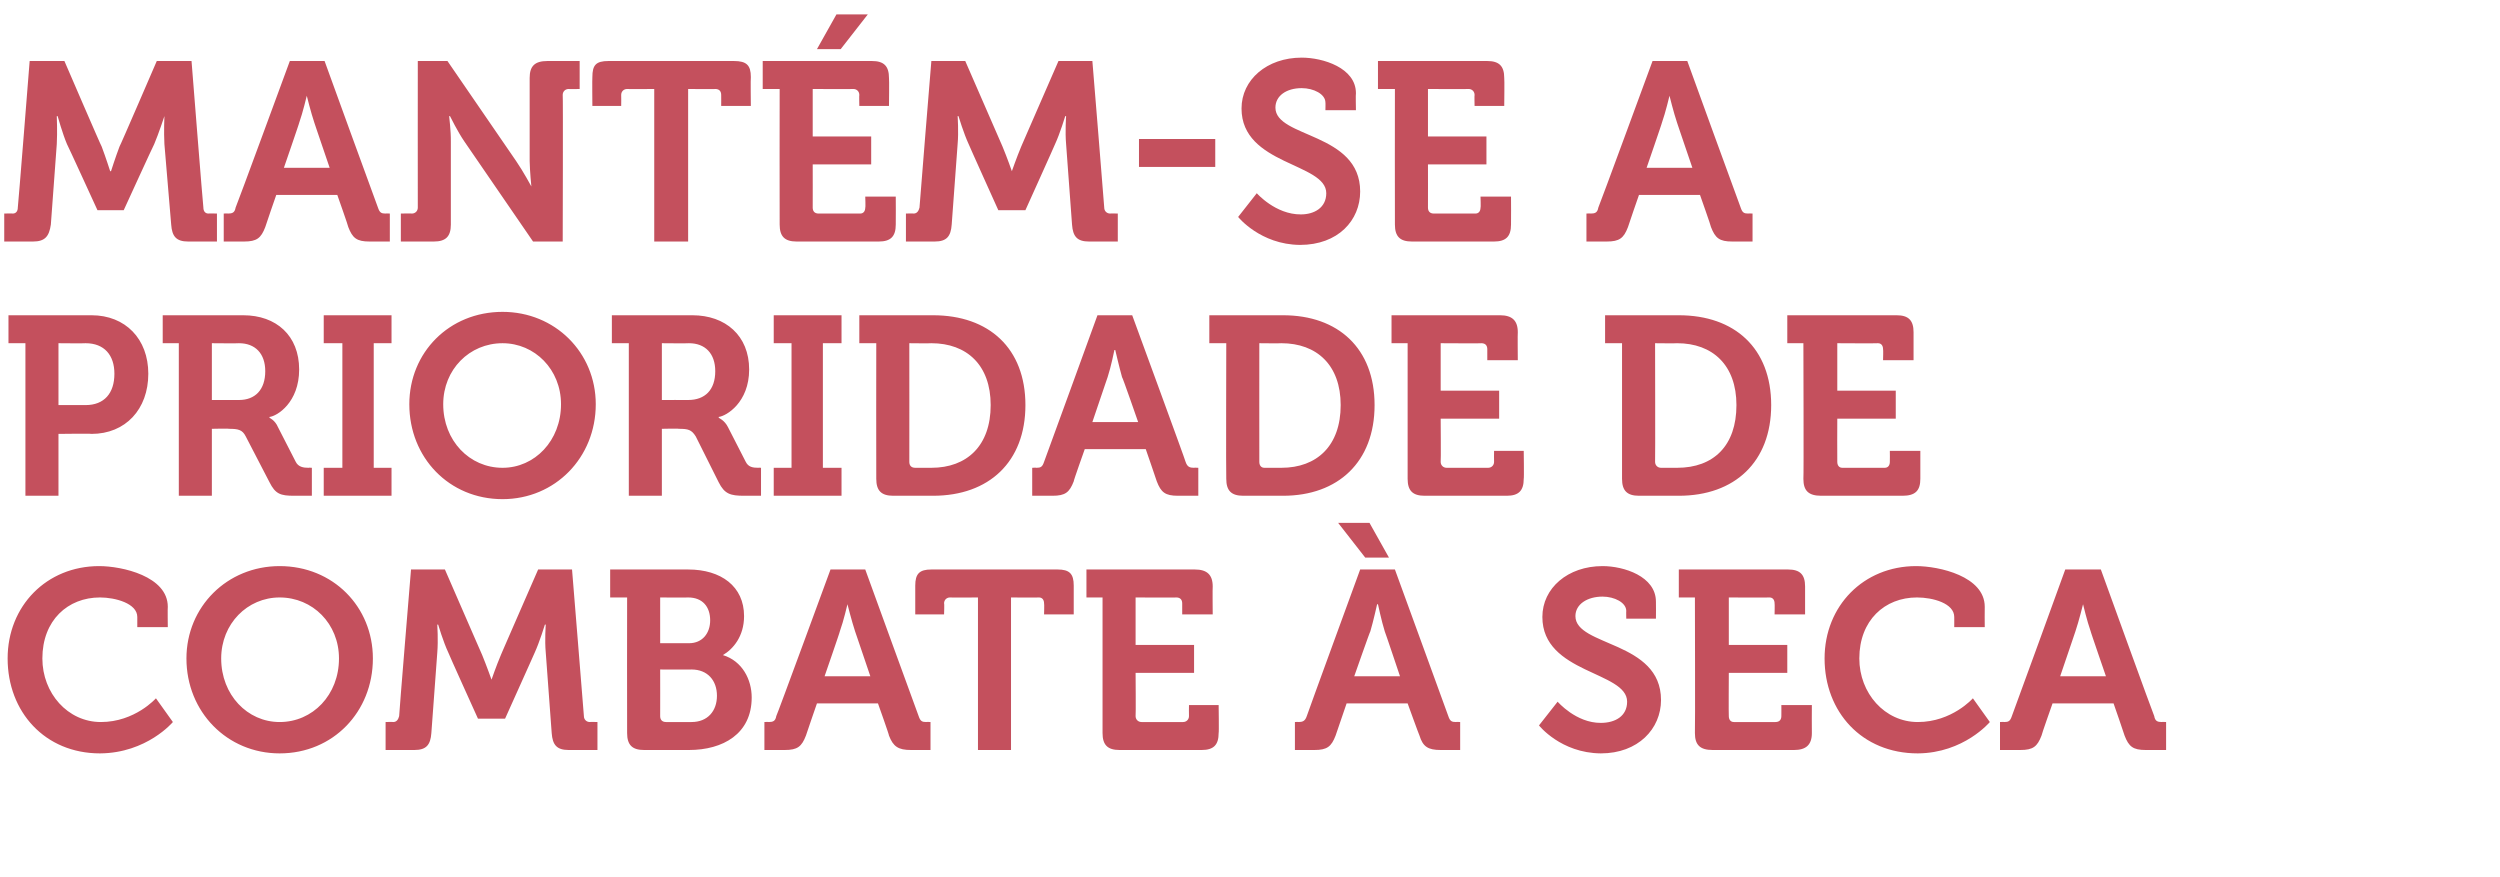 <?xml version="1.0" standalone="no"?>
<!DOCTYPE svg PUBLIC "-//W3C//DTD SVG 1.1//EN" "http://www.w3.org/Graphics/SVG/1.1/DTD/svg11.dtd">
<svg xmlns="http://www.w3.org/2000/svg" version="1.1" width="295px" height="103.5px" viewBox="0 -6 295 103.5" style="top:-6px">
  <desc>Mant m se a prioridade de combate seca</desc>
  <defs/>
  <g id="Polygon150872">
    <path d="M 11.7 60.8 C 14.4 60.8 19.8 62 19.8 65.6 C 19.77 65.61 19.8 68 19.8 68 L 16.2 68 C 16.2 68 16.2 66.78 16.2 66.8 C 16.2 65.2 13.6 64.5 11.8 64.5 C 8 64.5 5 67.2 5 71.7 C 5 75.8 8 79.2 11.9 79.2 C 15.93 79.2 18.4 76.4 18.4 76.4 L 20.4 79.2 C 20.4 79.2 17.34 82.86 11.8 82.9 C 5.3 82.9 0.9 78 0.9 71.7 C 0.9 65.5 5.5 60.8 11.7 60.8 Z M 33 60.8 C 39.3 60.8 44 65.6 44 71.7 C 44 78 39.3 82.9 33 82.9 C 26.8 82.9 22 78 22 71.7 C 22 65.6 26.8 60.8 33 60.8 Z M 33 79.2 C 36.9 79.2 40 76 40 71.7 C 40 67.6 36.9 64.5 33 64.5 C 29.2 64.5 26.1 67.6 26.1 71.7 C 26.1 76 29.2 79.2 33 79.2 Z M 45.5 79.2 C 45.5 79.2 46.41 79.17 46.4 79.2 C 46.8 79.2 47 78.9 47.1 78.5 C 47.07 78.51 48.5 61.2 48.5 61.2 L 52.5 61.2 C 52.5 61.2 56.91 71.34 56.9 71.3 C 57.42 72.57 58 74.2 58 74.2 L 58 74.2 C 58 74.2 58.56 72.57 59.1 71.3 C 59.07 71.34 63.5 61.2 63.5 61.2 L 67.5 61.2 C 67.5 61.2 68.91 78.51 68.9 78.5 C 68.9 78.9 69.2 79.2 69.6 79.2 C 69.57 79.17 70.5 79.2 70.5 79.2 L 70.5 82.5 C 70.5 82.5 67.11 82.5 67.1 82.5 C 65.7 82.5 65.2 81.9 65.1 80.5 C 65.1 80.5 64.4 71 64.4 71 C 64.26 69.57 64.4 67.7 64.4 67.7 L 64.3 67.7 C 64.3 67.7 63.66 69.78 63.1 71 C 63.12 70.98 59.6 78.8 59.6 78.8 L 56.4 78.8 C 56.4 78.8 52.86 70.98 52.9 71 C 52.32 69.78 51.7 67.7 51.7 67.7 L 51.6 67.7 C 51.6 67.7 51.72 69.57 51.6 71 C 51.6 71 50.9 80.5 50.9 80.5 C 50.8 81.9 50.3 82.5 48.9 82.5 C 48.87 82.5 45.5 82.5 45.5 82.5 L 45.5 79.2 Z M 74 64.5 L 72 64.5 L 72 61.2 C 72 61.2 81.24 61.2 81.2 61.2 C 85.1 61.2 87.8 63.2 87.8 66.7 C 87.8 69.1 86.5 70.6 85.3 71.3 C 85.3 71.3 85.3 71.3 85.3 71.3 C 87.6 72 88.7 74.2 88.7 76.3 C 88.7 80.6 85.3 82.5 81.3 82.5 C 81.3 82.5 76 82.5 76 82.5 C 74.6 82.5 74 81.9 74 80.5 C 73.98 80.46 74 64.5 74 64.5 Z M 81.3 69.9 C 82.9 69.9 83.8 68.7 83.8 67.2 C 83.8 65.6 82.9 64.5 81.2 64.5 C 81.21 64.53 77.9 64.5 77.9 64.5 L 77.9 69.9 C 77.9 69.9 81.27 69.9 81.3 69.9 Z M 78.6 79.2 C 78.6 79.2 81.6 79.2 81.6 79.2 C 83.5 79.2 84.6 77.9 84.6 76.1 C 84.6 74.3 83.5 73 81.6 73 C 81.63 73.02 77.9 73 77.9 73 C 77.9 73 77.91 78.51 77.9 78.5 C 77.9 78.9 78.1 79.2 78.6 79.2 Z M 90.2 79.2 C 90.2 79.2 90.72 79.17 90.7 79.2 C 91.2 79.2 91.5 79.1 91.6 78.5 C 91.65 78.51 98 61.2 98 61.2 L 102.1 61.2 C 102.1 61.2 108.39 78.51 108.4 78.5 C 108.6 79.1 108.8 79.2 109.3 79.2 C 109.32 79.17 109.8 79.2 109.8 79.2 L 109.8 82.5 C 109.8 82.5 107.46 82.5 107.5 82.5 C 106 82.5 105.4 82.1 104.9 80.8 C 104.94 80.76 103.6 77 103.6 77 L 96.4 77 C 96.4 77 95.1 80.76 95.1 80.8 C 94.6 82.1 94.1 82.5 92.6 82.5 C 92.61 82.5 90.2 82.5 90.2 82.5 L 90.2 79.2 Z M 102.7 73.8 C 102.7 73.8 100.89 68.46 100.9 68.5 C 100.5 67.29 100 65.3 100 65.3 L 100 65.3 C 100 65.3 99.54 67.29 99.1 68.5 C 99.15 68.46 97.3 73.8 97.3 73.8 L 102.7 73.8 Z M 115.4 64.5 C 115.4 64.5 112.11 64.53 112.1 64.5 C 111.7 64.5 111.4 64.8 111.4 65.2 C 111.45 65.19 111.4 66.5 111.4 66.5 L 108 66.5 C 108 66.5 108 63.12 108 63.1 C 108 61.7 108.5 61.2 109.9 61.2 C 109.9 61.2 124.8 61.2 124.8 61.2 C 126.2 61.2 126.7 61.7 126.7 63.1 C 126.69 63.12 126.7 66.5 126.7 66.5 L 123.2 66.5 C 123.2 66.5 123.24 65.19 123.2 65.2 C 123.2 64.8 123 64.5 122.6 64.5 C 122.58 64.53 119.3 64.5 119.3 64.5 L 119.3 82.5 L 115.4 82.5 L 115.4 64.5 Z M 130.1 64.5 L 128.2 64.5 L 128.2 61.2 C 128.2 61.2 141.03 61.2 141 61.2 C 142.4 61.2 143.1 61.8 143.1 63.2 C 143.07 63.24 143.1 66.5 143.1 66.5 L 139.5 66.5 C 139.5 66.5 139.5 65.19 139.5 65.2 C 139.5 64.8 139.3 64.5 138.8 64.5 C 138.84 64.53 134 64.5 134 64.5 L 134 70.1 L 140.9 70.1 L 140.9 73.4 L 134 73.4 C 134 73.4 134.04 78.51 134 78.5 C 134 78.9 134.3 79.2 134.7 79.2 C 134.7 79.2 139.6 79.2 139.6 79.2 C 140 79.2 140.3 78.9 140.3 78.5 C 140.28 78.51 140.3 77.2 140.3 77.2 L 143.8 77.2 C 143.8 77.2 143.85 80.46 143.8 80.5 C 143.8 81.9 143.2 82.5 141.8 82.5 C 141.8 82.5 132.1 82.5 132.1 82.5 C 130.7 82.5 130.1 81.9 130.1 80.5 C 130.11 80.46 130.1 64.5 130.1 64.5 Z M 152.8 79.2 C 152.8 79.2 153.24 79.17 153.2 79.2 C 153.7 79.2 154 79.1 154.2 78.5 C 154.17 78.51 160.5 61.2 160.5 61.2 L 164.6 61.2 C 164.6 61.2 170.91 78.51 170.9 78.5 C 171.1 79.1 171.3 79.2 171.8 79.2 C 171.84 79.17 172.3 79.2 172.3 79.2 L 172.3 82.5 C 172.3 82.5 169.98 82.5 170 82.5 C 168.5 82.5 167.9 82.1 167.5 80.8 C 167.46 80.76 166.1 77 166.1 77 L 158.9 77 C 158.9 77 157.62 80.76 157.6 80.8 C 157.1 82.1 156.6 82.5 155.1 82.5 C 155.13 82.5 152.8 82.5 152.8 82.5 L 152.8 79.2 Z M 165.2 73.8 C 165.2 73.8 163.41 68.46 163.4 68.5 C 163.02 67.29 162.6 65.3 162.6 65.3 L 162.5 65.3 C 162.5 65.3 162.06 67.29 161.7 68.5 C 161.67 68.46 159.8 73.8 159.8 73.8 L 165.2 73.8 Z M 157.9 55.7 L 161.6 55.7 L 163.9 59.8 L 161.1 59.8 L 157.9 55.7 Z M 183.8 76.8 C 183.8 76.8 185.97 79.32 188.9 79.3 C 190.6 79.3 192 78.5 192 76.8 C 192 73.2 182 73.5 182 66.8 C 182 63.4 185 60.8 189.1 60.8 C 191.6 60.8 195.4 62 195.4 65 C 195.42 65.04 195.4 67 195.4 67 L 191.9 67 C 191.9 67 191.88 66.06 191.9 66.1 C 191.9 65.1 190.5 64.4 189.1 64.4 C 187.3 64.4 185.9 65.3 185.9 66.7 C 185.9 70.3 196 69.6 196 76.6 C 196 80 193.3 82.9 188.9 82.9 C 184.17 82.86 181.6 79.6 181.6 79.6 L 183.8 76.8 Z M 200 64.5 L 198.1 64.5 L 198.1 61.2 C 198.1 61.2 210.96 61.2 211 61.2 C 212.4 61.2 213 61.8 213 63.2 C 213 63.24 213 66.5 213 66.5 L 209.4 66.5 C 209.4 66.5 209.43 65.19 209.4 65.2 C 209.4 64.8 209.2 64.5 208.8 64.5 C 208.77 64.53 204 64.5 204 64.5 L 204 70.1 L 210.9 70.1 L 210.9 73.4 L 204 73.4 C 204 73.4 203.97 78.51 204 78.5 C 204 78.9 204.2 79.2 204.6 79.2 C 204.6 79.2 209.5 79.2 209.5 79.2 C 210 79.2 210.2 78.9 210.2 78.5 C 210.21 78.51 210.2 77.2 210.2 77.2 L 213.8 77.2 C 213.8 77.2 213.78 80.46 213.8 80.5 C 213.8 81.9 213.1 82.5 211.7 82.5 C 211.7 82.5 202.1 82.5 202.1 82.5 C 200.6 82.5 200 81.9 200 80.5 C 200.04 80.46 200 64.5 200 64.5 Z M 226.1 60.8 C 228.8 60.8 234.2 62 234.2 65.6 C 234.18 65.61 234.2 68 234.2 68 L 230.6 68 C 230.6 68 230.61 66.78 230.6 66.8 C 230.6 65.2 228.1 64.5 226.2 64.5 C 222.4 64.5 219.4 67.2 219.4 71.7 C 219.4 75.8 222.4 79.2 226.3 79.2 C 230.34 79.2 232.8 76.4 232.8 76.4 L 234.8 79.2 C 234.8 79.2 231.75 82.86 226.3 82.9 C 219.7 82.9 215.3 78 215.3 71.7 C 215.3 65.5 219.9 60.8 226.1 60.8 Z M 236 79.2 C 236 79.2 236.49 79.17 236.5 79.2 C 237 79.2 237.2 79.1 237.4 78.5 C 237.42 78.51 243.7 61.2 243.7 61.2 L 247.9 61.2 C 247.9 61.2 254.16 78.51 254.2 78.5 C 254.3 79.1 254.6 79.2 255.1 79.2 C 255.09 79.17 255.6 79.2 255.6 79.2 L 255.6 82.5 C 255.6 82.5 253.23 82.5 253.2 82.5 C 251.7 82.5 251.2 82.1 250.7 80.8 C 250.71 80.76 249.4 77 249.4 77 L 242.2 77 C 242.2 77 240.87 80.76 240.9 80.8 C 240.4 82.1 239.9 82.5 238.4 82.5 C 238.38 82.5 236 82.5 236 82.5 L 236 79.2 Z M 248.5 73.8 C 248.5 73.8 246.66 68.46 246.7 68.5 C 246.27 67.29 245.8 65.3 245.8 65.3 L 245.8 65.3 C 245.8 65.3 245.31 67.29 244.9 68.5 C 244.92 68.46 243.1 73.8 243.1 73.8 L 248.5 73.8 Z " stroke="none" fill="#c4505d"/>
  </g>
  <g id="Polygon150871">
    <path d="M 3 34.5 L 1 34.5 L 1 31.2 C 1 31.2 10.77 31.2 10.8 31.2 C 14.8 31.2 17.5 34 17.5 38.1 C 17.5 42.3 14.8 45.2 10.8 45.2 C 10.77 45.15 6.9 45.2 6.9 45.2 L 6.9 52.5 L 3 52.5 L 3 34.5 Z M 10.1 41.8 C 12.3 41.8 13.5 40.4 13.5 38.1 C 13.5 35.9 12.3 34.5 10.1 34.5 C 10.11 34.53 6.9 34.5 6.9 34.5 L 6.9 41.8 C 6.9 41.8 10.05 41.79 10.1 41.8 Z M 21.1 34.5 L 19.2 34.5 L 19.2 31.2 C 19.2 31.2 28.71 31.2 28.7 31.2 C 32.6 31.2 35.3 33.6 35.3 37.6 C 35.3 41.5 32.7 43.1 31.8 43.2 C 31.8 43.23 31.8 43.3 31.8 43.3 C 31.8 43.3 32.46 43.59 32.8 44.4 C 32.8 44.4 34.9 48.5 34.9 48.5 C 35.2 49.1 35.8 49.2 36.4 49.2 C 36.42 49.17 36.8 49.2 36.8 49.2 L 36.8 52.5 C 36.8 52.5 34.74 52.5 34.7 52.5 C 33.1 52.5 32.5 52.3 31.8 50.9 C 31.8 50.9 29 45.5 29 45.5 C 28.6 44.7 28.1 44.6 27 44.6 C 27.03 44.55 25 44.6 25 44.6 L 25 52.5 L 21.1 52.5 L 21.1 34.5 Z M 28.2 41.2 C 30.1 41.2 31.3 40 31.3 37.8 C 31.3 35.7 30.1 34.5 28.2 34.5 C 28.23 34.53 25 34.5 25 34.5 L 25 41.2 C 25 41.2 28.17 41.19 28.2 41.2 Z M 38.2 49.2 L 40.4 49.2 L 40.4 34.5 L 38.2 34.5 L 38.2 31.2 L 46.2 31.2 L 46.2 34.5 L 44.1 34.5 L 44.1 49.2 L 46.2 49.2 L 46.2 52.5 L 38.2 52.5 L 38.2 49.2 Z M 59.3 30.8 C 65.5 30.8 70.3 35.6 70.3 41.7 C 70.3 48 65.5 52.9 59.3 52.9 C 53 52.9 48.3 48 48.3 41.7 C 48.3 35.6 53 30.8 59.3 30.8 Z M 59.3 49.2 C 63.1 49.2 66.2 46 66.2 41.7 C 66.2 37.6 63.1 34.5 59.3 34.5 C 55.4 34.5 52.3 37.6 52.3 41.7 C 52.3 46 55.4 49.2 59.3 49.2 Z M 74.2 34.5 L 72.2 34.5 L 72.2 31.2 C 72.2 31.2 81.75 31.2 81.7 31.2 C 85.6 31.2 88.4 33.6 88.4 37.6 C 88.4 41.5 85.7 43.1 84.8 43.2 C 84.84 43.23 84.8 43.3 84.8 43.3 C 84.8 43.3 85.5 43.59 85.9 44.4 C 85.9 44.4 88 48.5 88 48.5 C 88.3 49.1 88.8 49.2 89.5 49.2 C 89.46 49.17 89.8 49.2 89.8 49.2 L 89.8 52.5 C 89.8 52.5 87.78 52.5 87.8 52.5 C 86.2 52.5 85.5 52.3 84.8 50.9 C 84.8 50.9 82.1 45.5 82.1 45.5 C 81.6 44.7 81.2 44.6 80.1 44.6 C 80.07 44.55 78.1 44.6 78.1 44.6 L 78.1 52.5 L 74.2 52.5 L 74.2 34.5 Z M 81.2 41.2 C 83.2 41.2 84.4 40 84.4 37.8 C 84.4 35.7 83.2 34.5 81.3 34.5 C 81.27 34.53 78.1 34.5 78.1 34.5 L 78.1 41.2 C 78.1 41.2 81.21 41.19 81.2 41.2 Z M 91.3 49.2 L 93.4 49.2 L 93.4 34.5 L 91.3 34.5 L 91.3 31.2 L 99.3 31.2 L 99.3 34.5 L 97.1 34.5 L 97.1 49.2 L 99.3 49.2 L 99.3 52.5 L 91.3 52.5 L 91.3 49.2 Z M 103.4 34.5 L 101.4 34.5 L 101.4 31.2 C 101.4 31.2 110.1 31.2 110.1 31.2 C 116.7 31.2 121 35.1 121 41.8 C 121 48.5 116.7 52.5 110.1 52.5 C 110.1 52.5 105.4 52.5 105.4 52.5 C 104 52.5 103.4 51.9 103.4 50.5 C 103.38 50.46 103.4 34.5 103.4 34.5 Z M 108 49.2 C 108 49.2 109.9 49.2 109.9 49.2 C 114.1 49.2 116.9 46.6 116.9 41.8 C 116.9 37.1 114.1 34.5 109.9 34.5 C 109.89 34.53 107.3 34.5 107.3 34.5 C 107.3 34.5 107.31 48.51 107.3 48.5 C 107.3 48.9 107.5 49.2 108 49.2 Z M 121.8 49.2 C 121.8 49.2 122.28 49.17 122.3 49.2 C 122.8 49.2 123 49.1 123.2 48.5 C 123.21 48.51 129.5 31.2 129.5 31.2 L 133.6 31.2 C 133.6 31.2 139.95 48.51 139.9 48.5 C 140.1 49.1 140.4 49.2 140.9 49.2 C 140.88 49.17 141.4 49.2 141.4 49.2 L 141.4 52.5 C 141.4 52.5 139.02 52.5 139 52.5 C 137.5 52.5 137 52.1 136.5 50.8 C 136.5 50.76 135.2 47 135.2 47 L 128 47 C 128 47 126.66 50.76 126.7 50.8 C 126.2 52.1 125.7 52.5 124.2 52.5 C 124.17 52.5 121.8 52.5 121.8 52.5 L 121.8 49.2 Z M 134.3 43.8 C 134.3 43.8 132.45 38.46 132.4 38.5 C 132.06 37.29 131.6 35.3 131.6 35.3 L 131.5 35.3 C 131.5 35.3 131.1 37.29 130.7 38.5 C 130.71 38.46 128.9 43.8 128.9 43.8 L 134.3 43.8 Z M 144.7 34.5 L 142.7 34.5 L 142.7 31.2 C 142.7 31.2 151.38 31.2 151.4 31.2 C 157.9 31.2 162.2 35.1 162.2 41.8 C 162.2 48.5 157.9 52.5 151.4 52.5 C 151.4 52.5 146.7 52.5 146.7 52.5 C 145.3 52.5 144.7 51.9 144.7 50.5 C 144.66 50.46 144.7 34.5 144.7 34.5 Z M 149.2 49.2 C 149.2 49.2 151.2 49.2 151.2 49.2 C 155.4 49.2 158.2 46.6 158.2 41.8 C 158.2 37.1 155.4 34.5 151.2 34.5 C 151.17 34.53 148.6 34.5 148.6 34.5 C 148.6 34.5 148.59 48.51 148.6 48.5 C 148.6 48.9 148.8 49.2 149.2 49.2 Z M 166.1 34.5 L 164.2 34.5 L 164.2 31.2 C 164.2 31.2 177.03 31.2 177 31.2 C 178.4 31.2 179.1 31.8 179.1 33.2 C 179.07 33.24 179.1 36.5 179.1 36.5 L 175.5 36.5 C 175.5 36.5 175.5 35.19 175.5 35.2 C 175.5 34.8 175.3 34.5 174.8 34.5 C 174.84 34.53 170 34.5 170 34.5 L 170 40.1 L 176.9 40.1 L 176.9 43.4 L 170 43.4 C 170 43.4 170.04 48.51 170 48.5 C 170 48.9 170.3 49.2 170.7 49.2 C 170.7 49.2 175.6 49.2 175.6 49.2 C 176 49.2 176.3 48.9 176.3 48.5 C 176.28 48.51 176.3 47.2 176.3 47.2 L 179.8 47.2 C 179.8 47.2 179.85 50.46 179.8 50.5 C 179.8 51.9 179.2 52.5 177.8 52.5 C 177.8 52.5 168.1 52.5 168.1 52.5 C 166.7 52.5 166.1 51.9 166.1 50.5 C 166.11 50.46 166.1 34.5 166.1 34.5 Z M 191.4 34.5 L 189.4 34.5 L 189.4 31.2 C 189.4 31.2 198.12 31.2 198.1 31.2 C 204.7 31.2 209 35.1 209 41.8 C 209 48.5 204.7 52.5 198.1 52.5 C 198.1 52.5 193.4 52.5 193.4 52.5 C 192 52.5 191.4 51.9 191.4 50.5 C 191.4 50.46 191.4 34.5 191.4 34.5 Z M 196 49.2 C 196 49.2 197.9 49.2 197.9 49.2 C 202.2 49.2 204.9 46.6 204.9 41.8 C 204.9 37.1 202.1 34.5 197.9 34.5 C 197.91 34.53 195.3 34.5 195.3 34.5 C 195.3 34.5 195.33 48.51 195.3 48.5 C 195.3 48.9 195.6 49.2 196 49.2 Z M 212.8 34.5 L 210.9 34.5 L 210.9 31.2 C 210.9 31.2 223.77 31.2 223.8 31.2 C 225.2 31.2 225.8 31.8 225.8 33.2 C 225.81 33.24 225.8 36.5 225.8 36.5 L 222.2 36.5 C 222.2 36.5 222.24 35.19 222.2 35.2 C 222.2 34.8 222 34.5 221.6 34.5 C 221.58 34.53 216.8 34.5 216.8 34.5 L 216.8 40.1 L 223.7 40.1 L 223.7 43.4 L 216.8 43.4 C 216.8 43.4 216.78 48.51 216.8 48.5 C 216.8 48.9 217 49.2 217.4 49.2 C 217.4 49.2 222.4 49.2 222.4 49.2 C 222.8 49.2 223 48.9 223 48.5 C 223.02 48.51 223 47.2 223 47.2 L 226.6 47.2 C 226.6 47.2 226.59 50.46 226.6 50.5 C 226.6 51.9 226 52.5 224.5 52.5 C 224.5 52.5 214.9 52.5 214.9 52.5 C 213.4 52.5 212.8 51.9 212.8 50.5 C 212.85 50.46 212.8 34.5 212.8 34.5 Z " stroke="none" fill="#c4505d"/>
  </g>
  <g id="Polygon150870">
    <path d="M 0.5 19.2 C 0.5 19.2 1.47 19.17 1.5 19.2 C 1.9 19.2 2.1 18.9 2.1 18.5 C 2.13 18.51 3.5 1.2 3.5 1.2 L 7.6 1.2 C 7.6 1.2 11.97 11.34 12 11.3 C 12.48 12.57 13 14.2 13 14.2 L 13.1 14.2 C 13.1 14.2 13.62 12.57 14.1 11.3 C 14.13 11.34 18.5 1.2 18.5 1.2 L 22.6 1.2 C 22.6 1.2 23.97 18.51 24 18.5 C 24 18.9 24.2 19.2 24.6 19.2 C 24.63 19.17 25.6 19.2 25.6 19.2 L 25.6 22.5 C 25.6 22.5 22.17 22.5 22.2 22.5 C 20.8 22.5 20.3 21.9 20.2 20.5 C 20.2 20.5 19.4 11 19.4 11 C 19.32 9.57 19.4 7.7 19.4 7.7 L 19.4 7.7 C 19.4 7.7 18.72 9.78 18.2 11 C 18.18 10.98 14.6 18.8 14.6 18.8 L 11.5 18.8 C 11.5 18.8 7.92 10.98 7.9 11 C 7.38 9.78 6.8 7.7 6.8 7.7 L 6.7 7.7 C 6.7 7.7 6.78 9.57 6.7 11 C 6.7 11 6 20.5 6 20.5 C 5.8 21.9 5.3 22.5 3.9 22.5 C 3.93 22.5 0.5 22.5 0.5 22.5 L 0.5 19.2 Z M 26.4 19.2 C 26.4 19.2 26.91 19.17 26.9 19.2 C 27.4 19.2 27.7 19.1 27.8 18.5 C 27.84 18.51 34.2 1.2 34.2 1.2 L 38.3 1.2 C 38.3 1.2 44.58 18.51 44.6 18.5 C 44.8 19.1 45 19.2 45.5 19.2 C 45.51 19.17 46 19.2 46 19.2 L 46 22.5 C 46 22.5 43.65 22.5 43.6 22.5 C 42.1 22.5 41.6 22.1 41.1 20.8 C 41.13 20.76 39.8 17 39.8 17 L 32.6 17 C 32.6 17 31.29 20.76 31.3 20.8 C 30.8 22.1 30.3 22.5 28.8 22.5 C 28.8 22.5 26.4 22.5 26.4 22.5 L 26.4 19.2 Z M 38.9 13.8 C 38.9 13.8 37.08 8.46 37.1 8.5 C 36.69 7.29 36.2 5.3 36.2 5.3 L 36.2 5.3 C 36.2 5.3 35.73 7.29 35.3 8.5 C 35.34 8.46 33.5 13.8 33.5 13.8 L 38.9 13.8 Z M 47.3 19.2 C 47.3 19.2 48.63 19.17 48.6 19.2 C 49 19.2 49.3 18.9 49.3 18.5 C 49.29 18.51 49.3 1.2 49.3 1.2 L 52.8 1.2 C 52.8 1.2 60.9 12.99 60.9 13 C 61.74 14.22 62.7 16 62.7 16 L 62.7 16 C 62.7 16 62.52 14.22 62.5 13 C 62.5 13 62.5 3.2 62.5 3.2 C 62.5 1.8 63.1 1.2 64.6 1.2 C 64.56 1.2 68.4 1.2 68.4 1.2 L 68.4 4.5 C 68.4 4.5 67.11 4.53 67.1 4.5 C 66.7 4.5 66.4 4.8 66.4 5.2 C 66.45 5.19 66.4 22.5 66.4 22.5 L 62.9 22.5 C 62.9 22.5 54.84 10.74 54.8 10.7 C 54 9.54 53.1 7.7 53.1 7.7 L 53 7.7 C 53 7.7 53.22 9.51 53.2 10.7 C 53.2 10.7 53.2 20.5 53.2 20.5 C 53.2 21.9 52.6 22.5 51.2 22.5 C 51.18 22.5 47.3 22.5 47.3 22.5 L 47.3 19.2 Z M 77.2 4.5 C 77.2 4.5 73.98 4.53 74 4.5 C 73.6 4.5 73.3 4.8 73.3 5.2 C 73.32 5.19 73.3 6.5 73.3 6.5 L 69.9 6.5 C 69.9 6.5 69.87 3.12 69.9 3.1 C 69.9 1.7 70.3 1.2 71.8 1.2 C 71.8 1.2 86.6 1.2 86.6 1.2 C 88.1 1.2 88.6 1.7 88.6 3.1 C 88.56 3.12 88.6 6.5 88.6 6.5 L 85.1 6.5 C 85.1 6.5 85.11 5.19 85.1 5.2 C 85.1 4.8 84.9 4.5 84.4 4.5 C 84.45 4.53 81.2 4.5 81.2 4.5 L 81.2 22.5 L 77.2 22.5 L 77.2 4.5 Z M 92 4.5 L 90 4.5 L 90 1.2 C 90 1.2 102.9 1.2 102.9 1.2 C 104.3 1.2 104.9 1.8 104.9 3.2 C 104.94 3.24 104.9 6.5 104.9 6.5 L 101.4 6.5 C 101.4 6.5 101.37 5.19 101.4 5.2 C 101.4 4.8 101.1 4.5 100.7 4.5 C 100.71 4.53 95.9 4.5 95.9 4.5 L 95.9 10.1 L 102.8 10.1 L 102.8 13.4 L 95.9 13.4 C 95.9 13.4 95.91 18.51 95.9 18.5 C 95.9 18.9 96.1 19.2 96.6 19.2 C 96.6 19.2 101.5 19.2 101.5 19.2 C 101.9 19.2 102.1 18.9 102.1 18.5 C 102.15 18.51 102.1 17.2 102.1 17.2 L 105.7 17.2 C 105.7 17.2 105.72 20.46 105.7 20.5 C 105.7 21.9 105.1 22.5 103.7 22.5 C 103.7 22.5 94 22.5 94 22.5 C 92.6 22.5 92 21.9 92 20.5 C 91.98 20.46 92 4.5 92 4.5 Z M 98.7 -4.3 L 102.4 -4.3 L 99.2 -0.2 L 96.4 -0.2 L 98.7 -4.3 Z M 106.9 19.2 C 106.9 19.2 107.82 19.17 107.8 19.2 C 108.2 19.2 108.4 18.9 108.5 18.5 C 108.48 18.51 109.9 1.2 109.9 1.2 L 113.9 1.2 C 113.9 1.2 118.32 11.34 118.3 11.3 C 118.83 12.57 119.4 14.2 119.4 14.2 L 119.4 14.2 C 119.4 14.2 119.97 12.57 120.5 11.3 C 120.48 11.34 124.9 1.2 124.9 1.2 L 128.9 1.2 C 128.9 1.2 130.32 18.51 130.3 18.5 C 130.3 18.9 130.6 19.2 131 19.2 C 130.98 19.17 131.9 19.2 131.9 19.2 L 131.9 22.5 C 131.9 22.5 128.52 22.5 128.5 22.5 C 127.1 22.5 126.6 21.9 126.5 20.5 C 126.5 20.5 125.8 11 125.8 11 C 125.67 9.57 125.8 7.7 125.8 7.7 L 125.7 7.7 C 125.7 7.7 125.07 9.78 124.5 11 C 124.53 10.98 121 18.8 121 18.8 L 117.8 18.8 C 117.8 18.8 114.27 10.98 114.3 11 C 113.73 9.78 113.1 7.7 113.1 7.7 L 113 7.7 C 113 7.7 113.13 9.57 113 11 C 113 11 112.3 20.5 112.3 20.5 C 112.2 21.9 111.7 22.5 110.3 22.5 C 110.28 22.5 106.9 22.5 106.9 22.5 L 106.9 19.2 Z M 134.4 10.4 L 143.4 10.4 L 143.4 13.7 L 134.4 13.7 L 134.4 10.4 Z M 148.3 16.8 C 148.3 16.8 150.51 19.32 153.5 19.3 C 155.1 19.3 156.5 18.5 156.5 16.8 C 156.5 13.2 146.5 13.5 146.5 6.8 C 146.5 3.4 149.5 0.8 153.6 0.8 C 156.1 0.8 160 2 160 5 C 159.96 5.04 160 7 160 7 L 156.4 7 C 156.4 7 156.42 6.06 156.4 6.1 C 156.4 5.1 155 4.4 153.6 4.4 C 151.8 4.4 150.5 5.3 150.5 6.7 C 150.5 10.3 160.5 9.6 160.5 16.6 C 160.5 20 157.9 22.9 153.4 22.9 C 148.71 22.86 146.1 19.6 146.1 19.6 L 148.3 16.8 Z M 164.6 4.5 L 162.6 4.5 L 162.6 1.2 C 162.6 1.2 175.5 1.2 175.5 1.2 C 176.9 1.2 177.5 1.8 177.5 3.2 C 177.54 3.24 177.5 6.5 177.5 6.5 L 174 6.5 C 174 6.5 173.97 5.19 174 5.2 C 174 4.8 173.7 4.5 173.3 4.5 C 173.31 4.53 168.5 4.5 168.5 4.5 L 168.5 10.1 L 175.4 10.1 L 175.4 13.4 L 168.5 13.4 C 168.5 13.4 168.51 18.51 168.5 18.5 C 168.5 18.9 168.7 19.2 169.2 19.2 C 169.2 19.2 174.1 19.2 174.1 19.2 C 174.5 19.2 174.7 18.9 174.7 18.5 C 174.75 18.51 174.7 17.2 174.7 17.2 L 178.3 17.2 C 178.3 17.2 178.32 20.46 178.3 20.5 C 178.3 21.9 177.7 22.5 176.3 22.5 C 176.3 22.5 166.6 22.5 166.6 22.5 C 165.2 22.5 164.6 21.9 164.6 20.5 C 164.58 20.46 164.6 4.5 164.6 4.5 Z M 187.2 19.2 C 187.2 19.2 187.71 19.17 187.7 19.2 C 188.2 19.2 188.5 19.1 188.6 18.5 C 188.64 18.51 195 1.2 195 1.2 L 199.1 1.2 C 199.1 1.2 205.38 18.51 205.4 18.5 C 205.6 19.1 205.8 19.2 206.3 19.2 C 206.31 19.17 206.8 19.2 206.8 19.2 L 206.8 22.5 C 206.8 22.5 204.45 22.5 204.4 22.5 C 202.9 22.5 202.4 22.1 201.9 20.8 C 201.93 20.76 200.6 17 200.6 17 L 193.4 17 C 193.4 17 192.09 20.76 192.1 20.8 C 191.6 22.1 191.1 22.5 189.6 22.5 C 189.6 22.5 187.2 22.5 187.2 22.5 L 187.2 19.2 Z M 199.7 13.8 C 199.7 13.8 197.88 8.46 197.9 8.5 C 197.49 7.29 197 5.3 197 5.3 L 197 5.3 C 197 5.3 196.53 7.29 196.1 8.5 C 196.14 8.46 194.3 13.8 194.3 13.8 L 199.7 13.8 Z " stroke="none" fill="#c4505d"/>
  </g>
</svg>